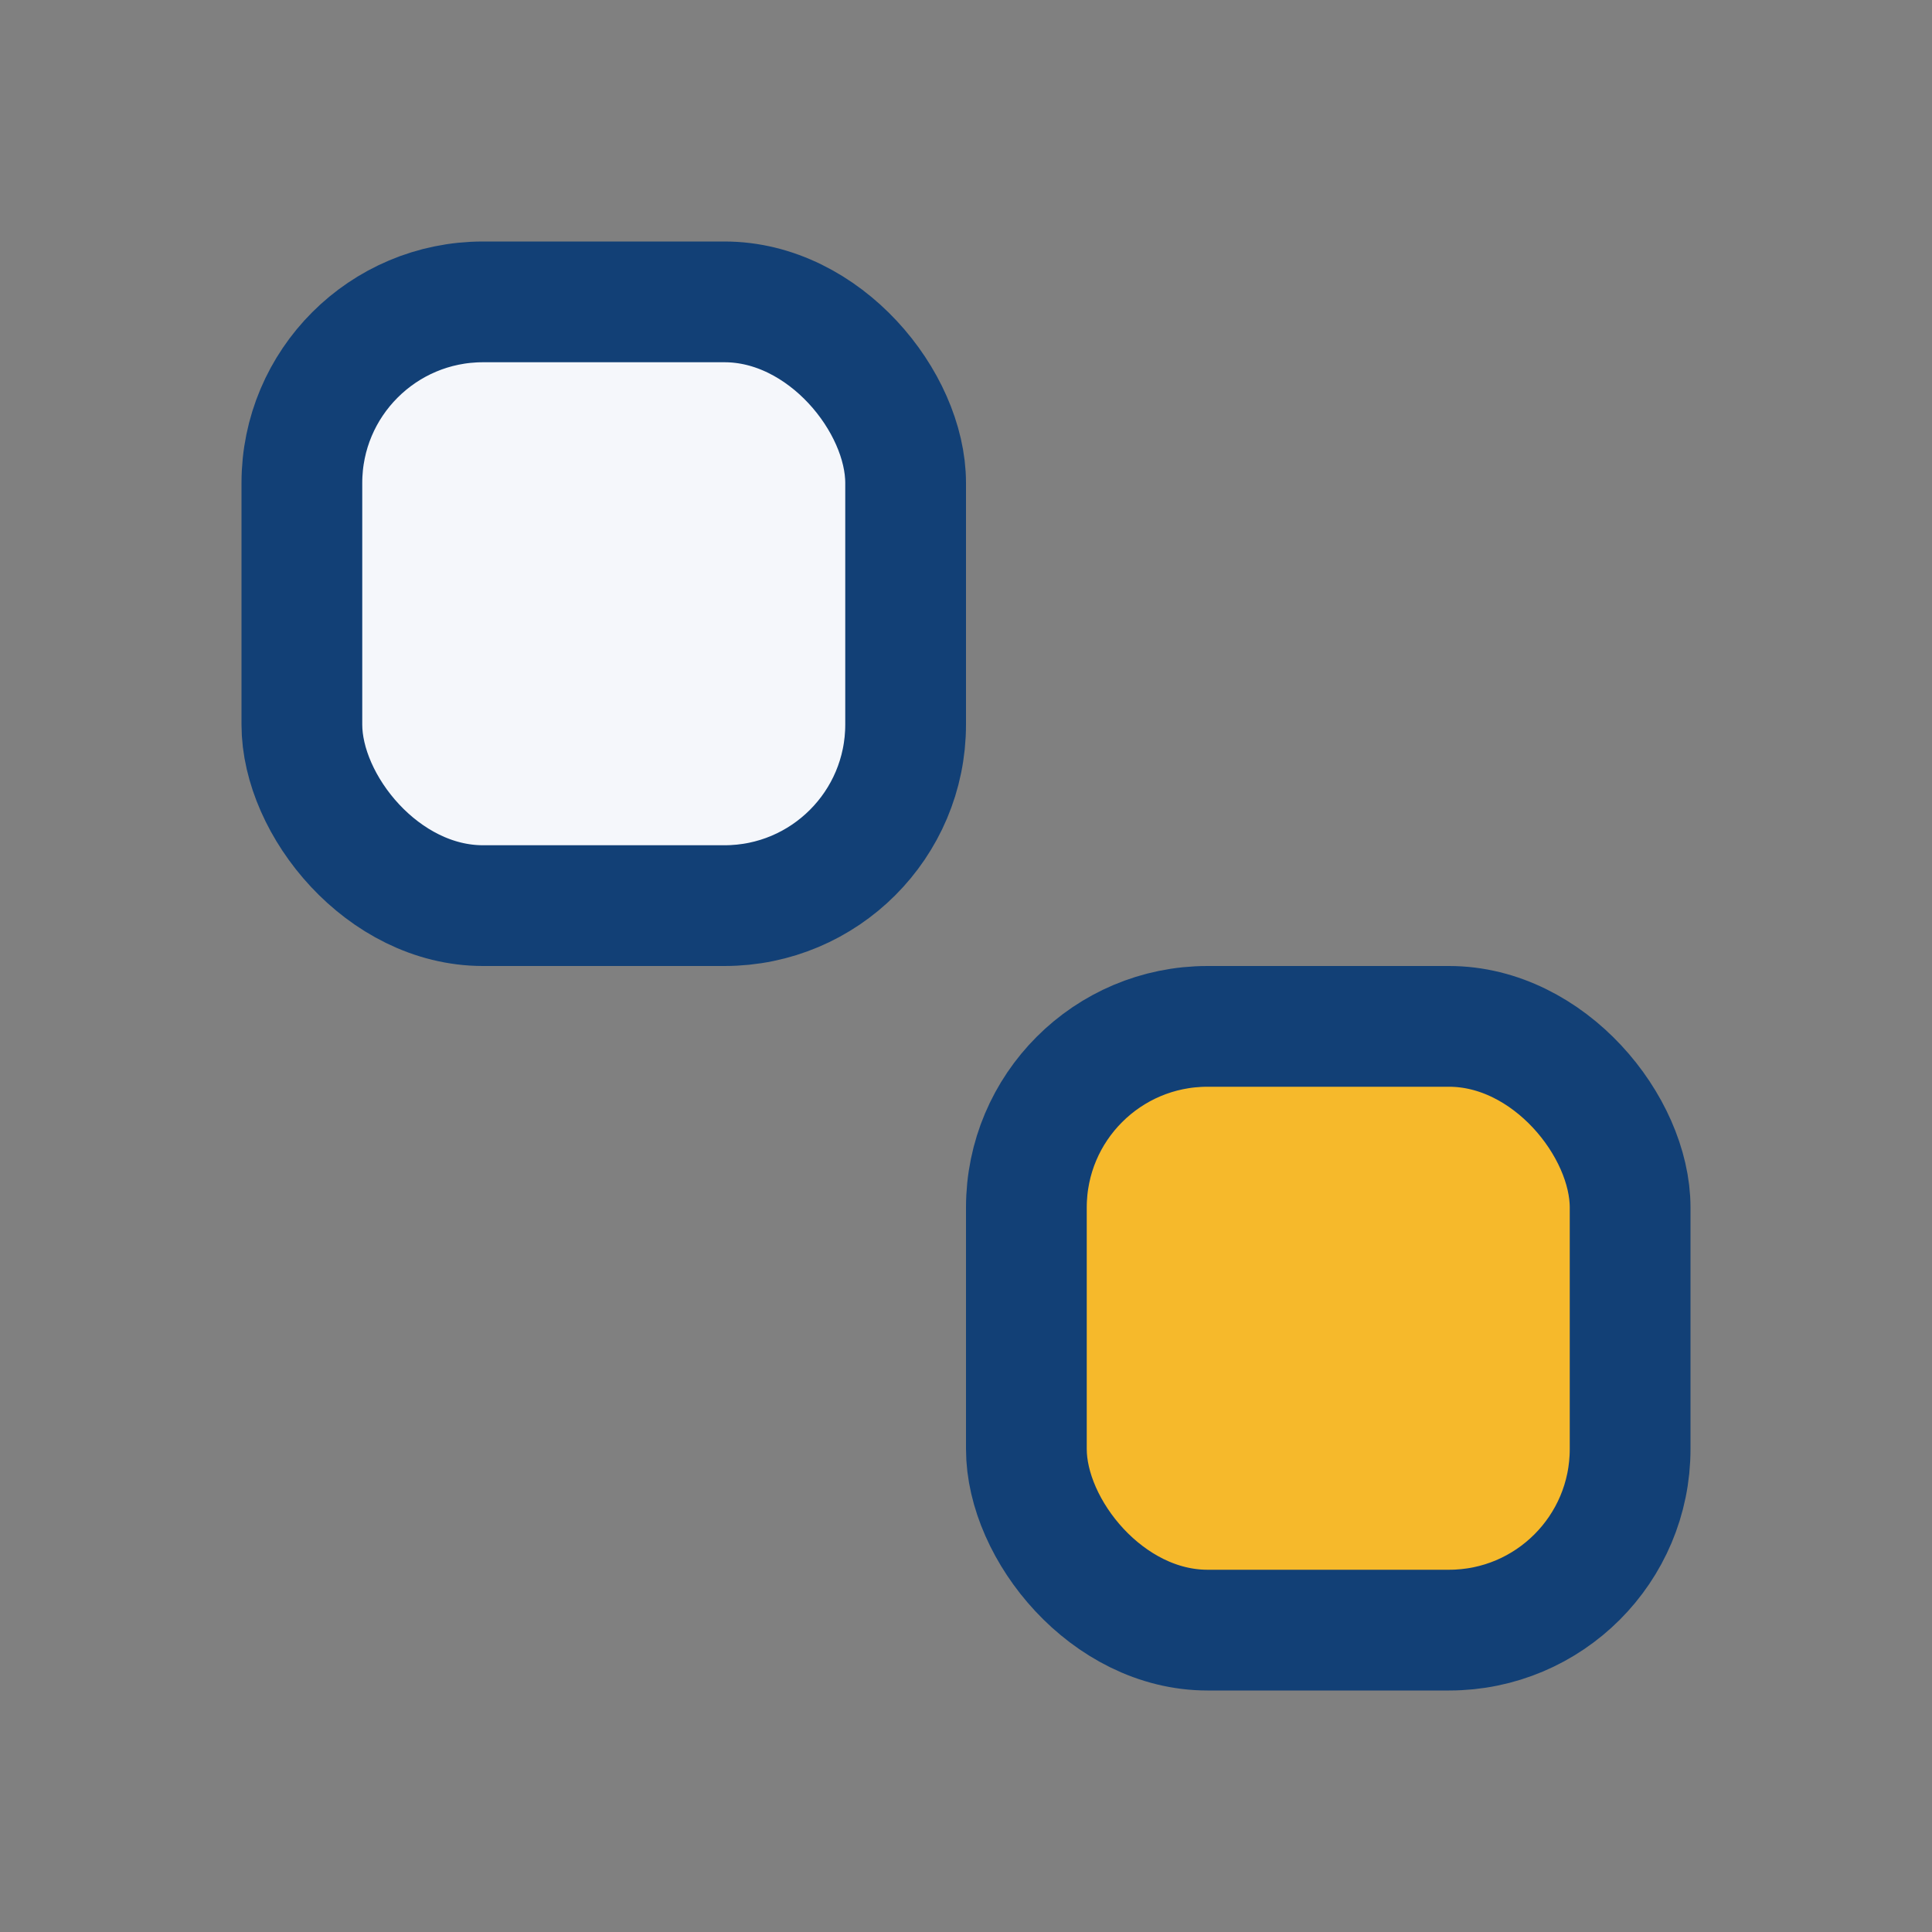 <?xml version="1.0" encoding="UTF-8"?>
<svg xmlns="http://www.w3.org/2000/svg" width="32" height="32" viewBox="0 0 32 32"><rect x="0" y="0" width="32" height="32" fill="#808080" stroke="none"/><rect x="5" y="5" width="10" height="10" rx="3" fill="#F5F7FB" stroke="#124076" stroke-width="2"/><rect x="17" y="17" width="10" height="10" rx="3" fill="#F6B92B" stroke="#124076" stroke-width="2"/></svg>